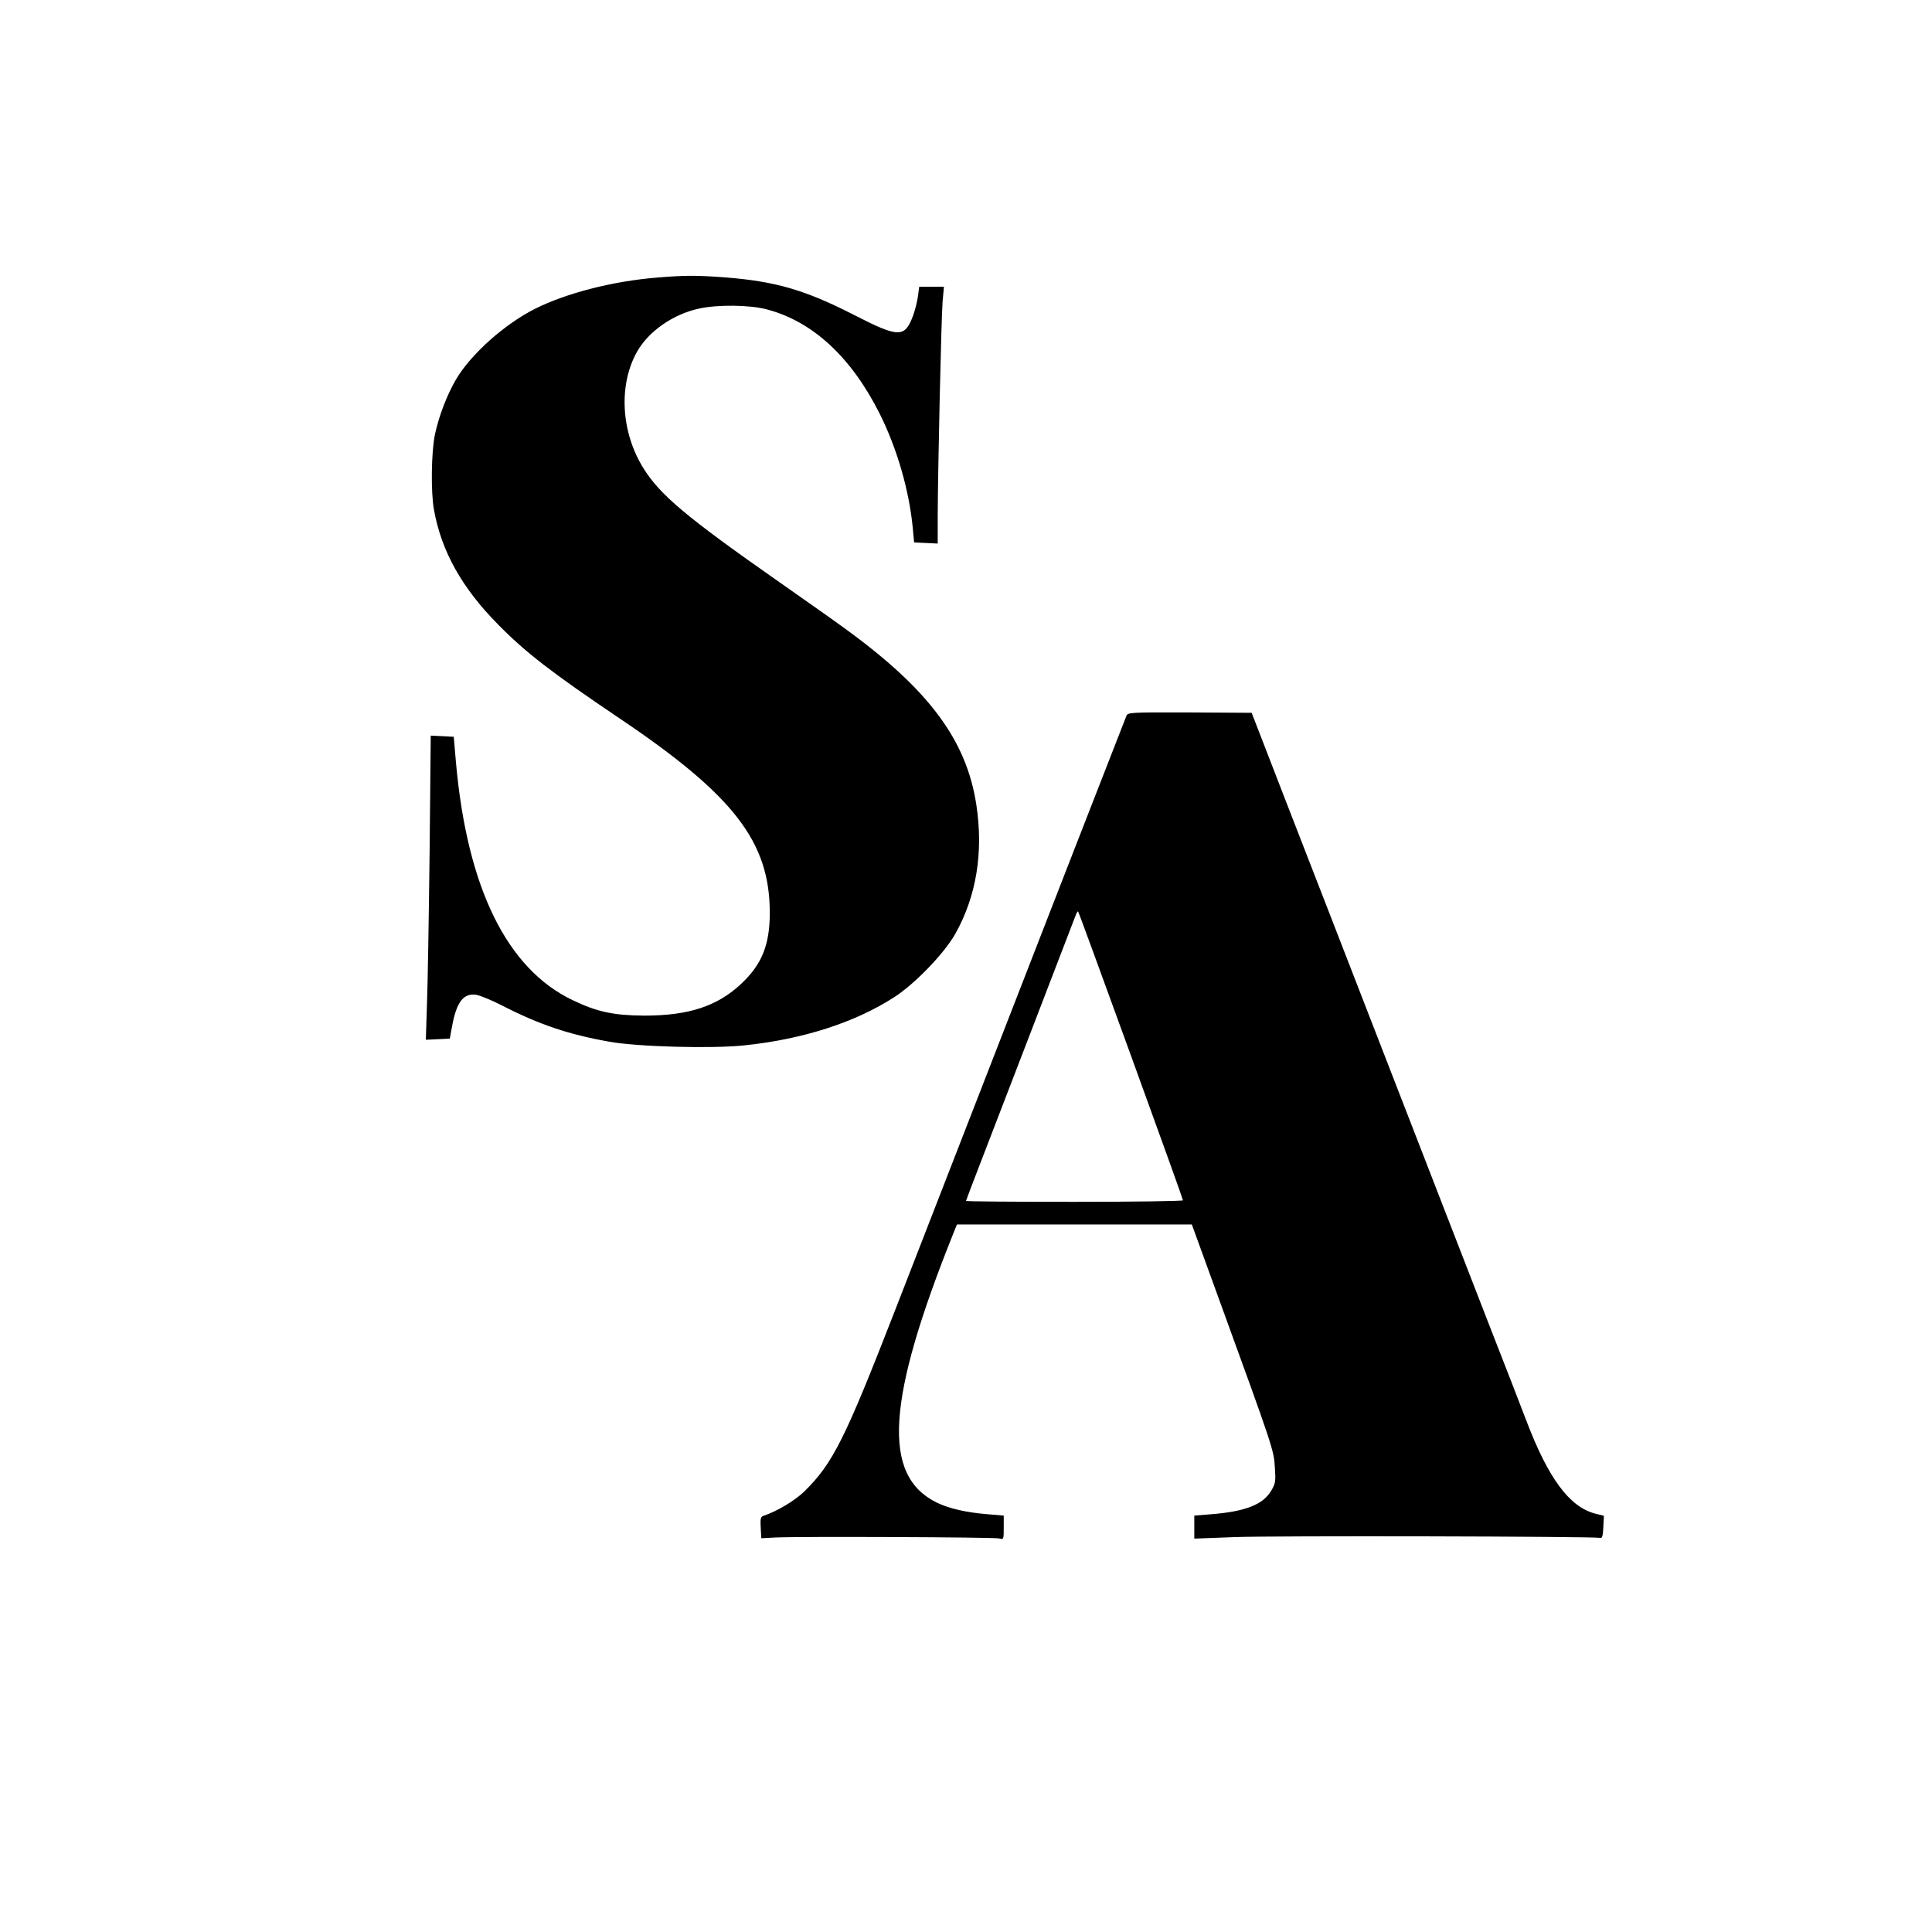 <?xml version="1.0" standalone="no"?>
<!DOCTYPE svg PUBLIC "-//W3C//DTD SVG 20010904//EN"
 "http://www.w3.org/TR/2001/REC-SVG-20010904/DTD/svg10.dtd">
<svg version="1.0" xmlns="http://www.w3.org/2000/svg"
 width="1024pt" height="1024pt" viewBox="0 0 1024 1024"
 preserveAspectRatio="xMidYMid meet">
<g transform="translate(0,1024) scale(0.1,-0.1)"
fill="#000000" stroke="none">
<path d="M3485 8769 c-237 -19 -481 -82 -648 -165 -163 -82 -341 -241 -420
-375 -49 -84 -91 -195 -112 -293 -19 -93 -22 -304 -5 -397 39 -220 148 -415
340 -609 145 -148 287 -257 640 -495 610 -410 800 -657 800 -1033 0 -170 -42
-273 -150 -375 -127 -120 -279 -170 -515 -170 -163 1 -251 20 -380 82 -348
166 -558 594 -618 1256 l-12 140 -61 3 -61 3 -6 -618 c-4 -340 -10 -703 -14
-806 l-6 -188 63 3 64 3 12 65 c24 131 61 178 130 167 20 -4 82 -29 136 -57
197 -101 352 -153 566 -191 147 -27 542 -38 714 -20 313 32 591 122 798 256
111 72 264 231 323 335 112 199 150 432 112 683 -52 345 -253 614 -700 938
-49 36 -205 146 -345 244 -493 345 -633 462 -722 607 -117 190 -130 438 -32
613 61 109 193 201 332 230 98 21 263 19 353 -4 245 -63 452 -254 603 -557 91
-183 155 -404 174 -604 l7 -75 63 -3 62 -3 0 148 c1 248 19 1053 26 1136 l7
77 -66 0 -65 0 -7 -52 c-4 -29 -16 -75 -26 -102 -44 -117 -75 -117 -311 4
-262 134 -418 179 -688 200 -150 11 -209 11 -355 -1z"/>
<path d="M5970 6445 c-5 -11 -148 -380 -320 -820 -278 -714 -510 -1311 -906
-2330 -265 -681 -329 -811 -481 -960 -50 -49 -146 -106 -216 -129 -15 -5 -18
-15 -15 -63 l3 -56 75 4 c115 6 1157 2 1185 -5 25 -6 25 -6 25 57 l0 64 -82 7
c-115 9 -207 30 -273 62 -292 143 -267 543 90 1432 l17 42 622 0 623 0 148
-407 c283 -778 287 -790 292 -880 5 -75 4 -85 -20 -125 -43 -73 -138 -110
-320 -124 l-87 -7 0 -61 0 -61 212 8 c202 8 1906 4 1938 -4 12 -3 16 9 18 57
l3 60 -48 12 c-135 36 -247 187 -363 492 -26 69 -115 298 -198 510 -82 212
-215 554 -295 760 -492 1267 -700 1805 -788 2030 -54 140 -116 299 -137 354
l-38 98 -328 2 c-320 1 -329 0 -336 -19z m24 -1799 c152 -418 276 -763 276
-768 0 -4 -259 -8 -575 -8 -316 0 -575 2 -575 5 0 2 32 86 71 187 58 150 477
1239 510 1326 5 14 11 23 13 21 3 -2 128 -346 280 -763z"/>
</g>
</svg>
